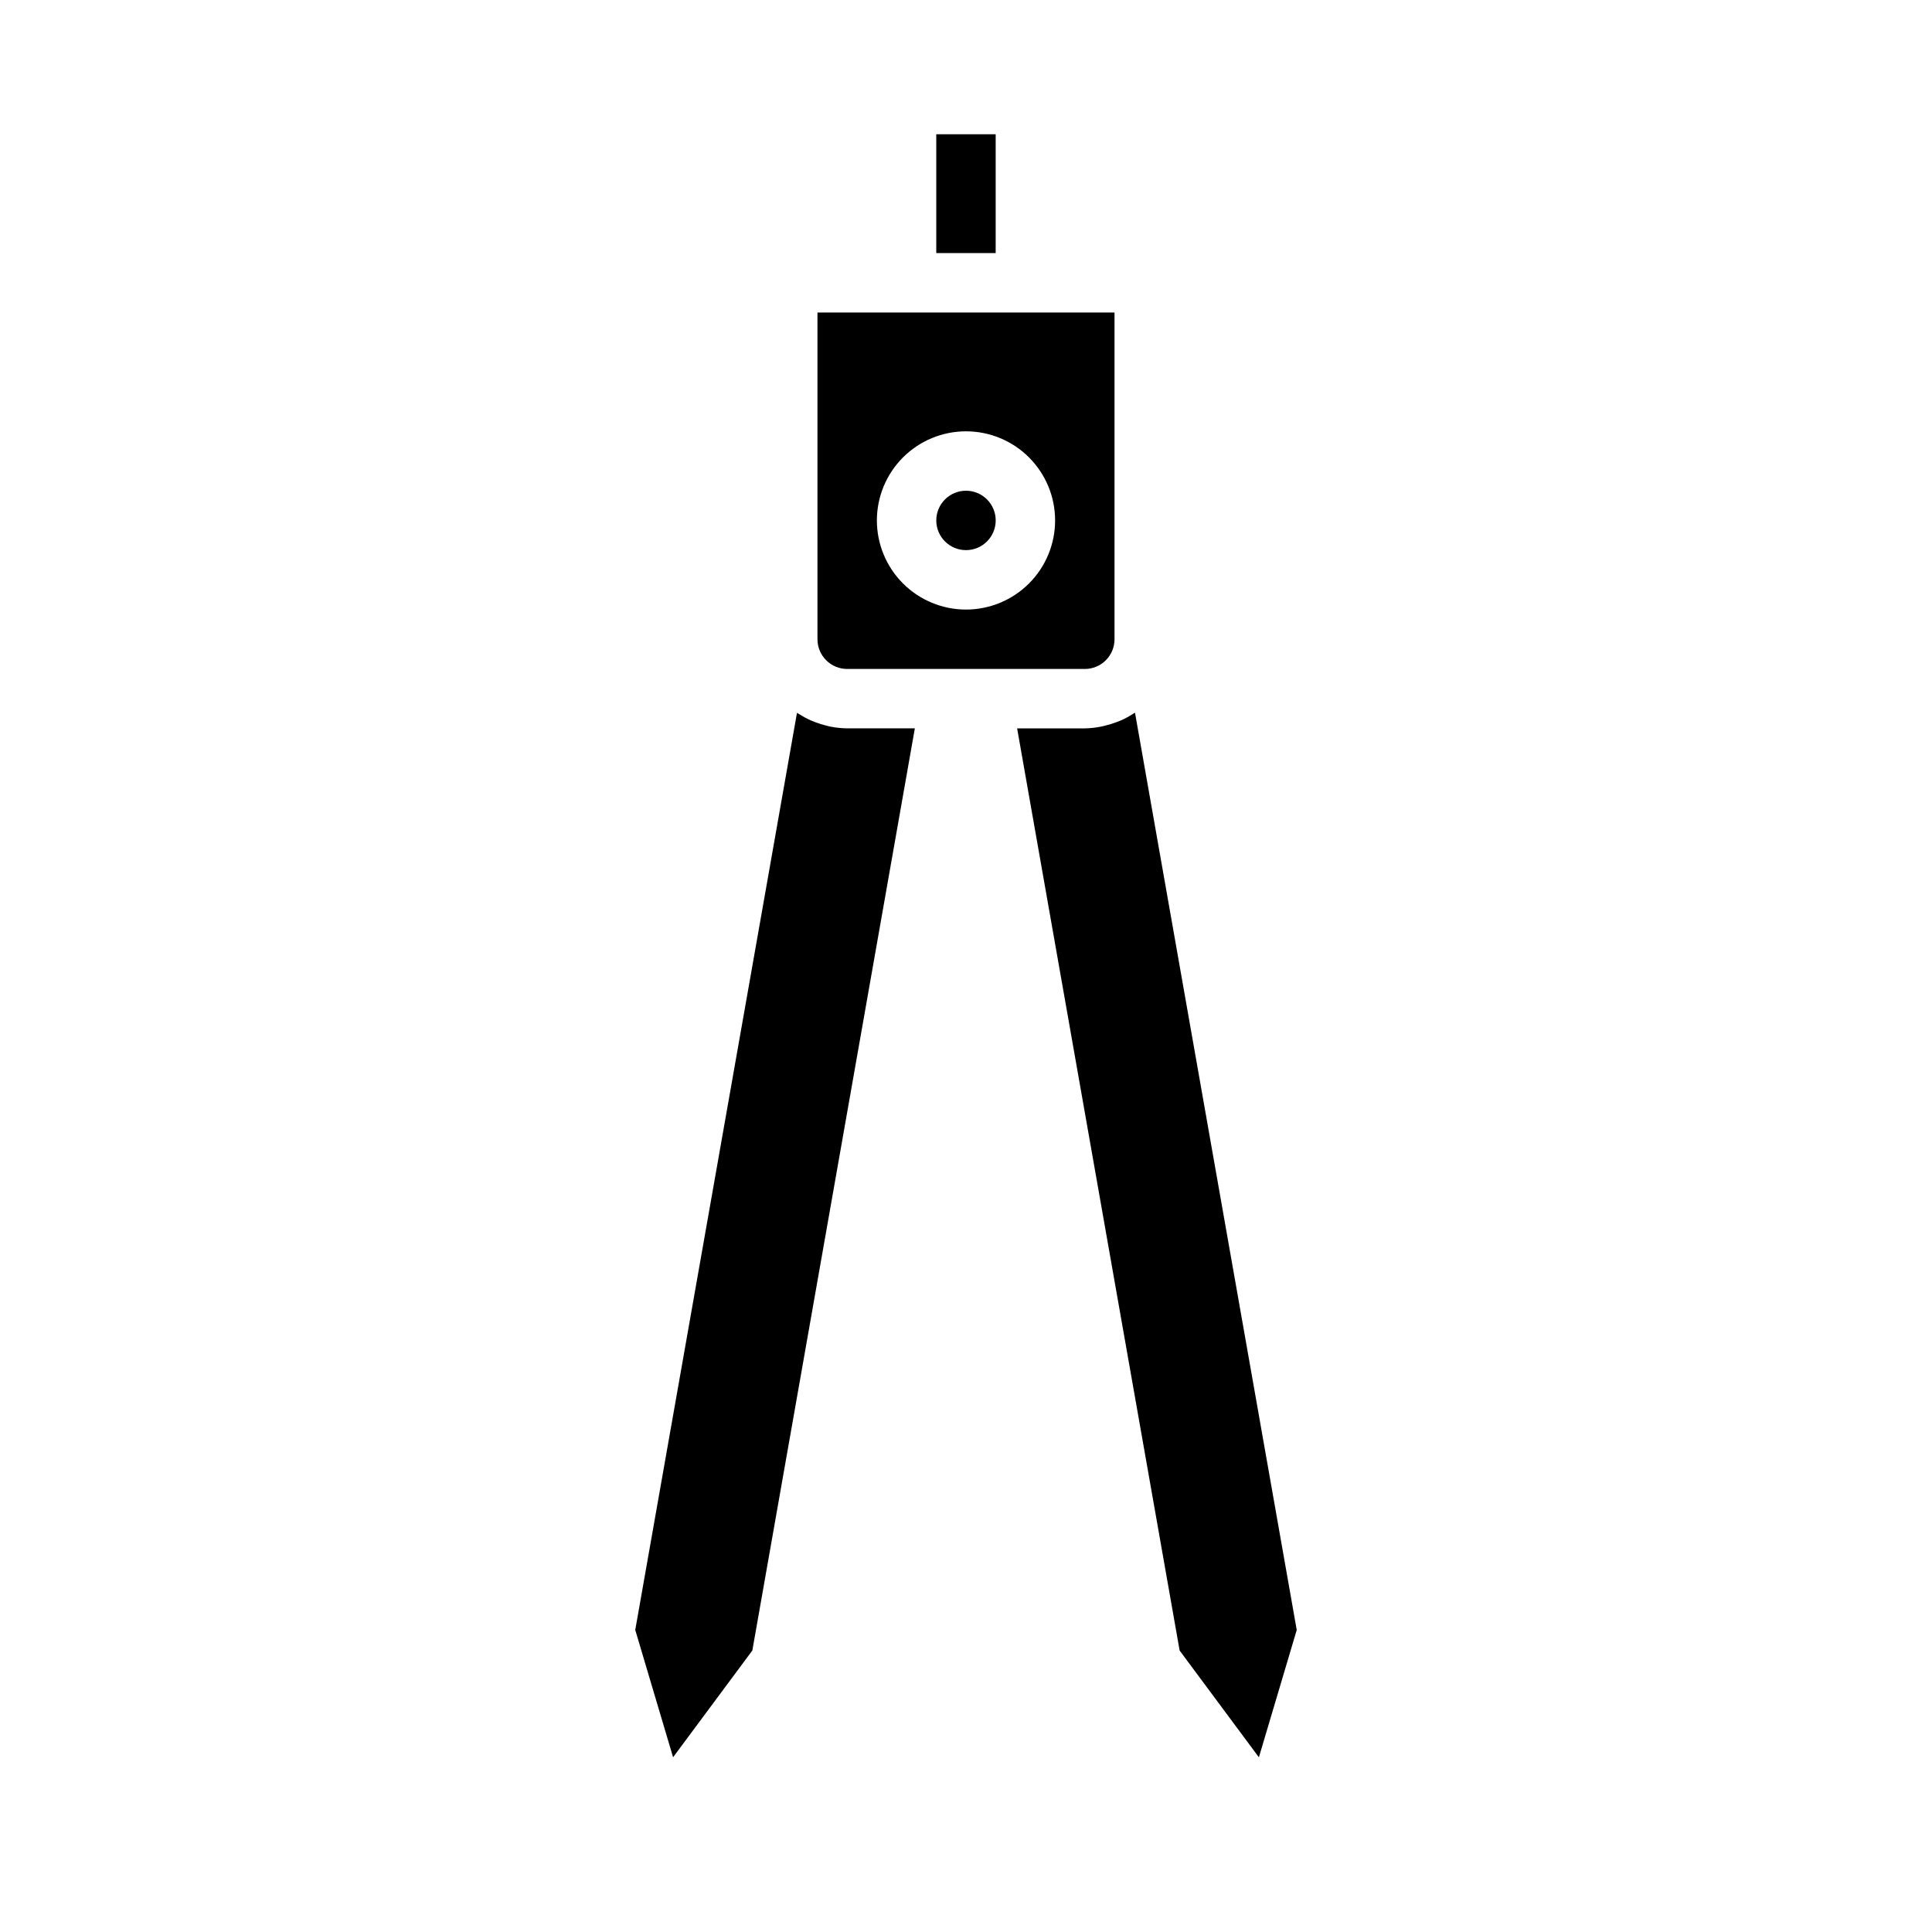 <?xml version="1.0" encoding="UTF-8"?>
<!-- Uploaded to: SVG Repo, www.svgrepo.com, Generator: SVG Repo Mixer Tools -->
<svg fill="#000000" width="800px" height="800px" version="1.1" viewBox="144 144 512 512" xmlns="http://www.w3.org/2000/svg">
 <g>
  <path d="m439.36 313.41v-86.594h-78.723v86.594c0 2.086 0.832 4.09 2.309 5.566 1.477 1.477 3.477 2.305 5.566 2.305h62.977c2.086 0 4.09-0.828 5.566-2.305 1.473-1.477 2.305-3.481 2.305-5.566zm-39.359-7.871c-6.266 0-12.273-2.488-16.699-6.918-4.43-4.43-6.918-10.438-6.918-16.699s2.488-12.27 6.918-16.699c4.426-4.43 10.434-6.918 16.699-6.918 6.262 0 12.27 2.488 16.699 6.918 4.426 4.43 6.914 10.438 6.914 16.699s-2.488 12.27-6.914 16.699c-4.43 4.43-10.438 6.918-16.699 6.918z"/>
  <path d="m407.87 281.92c0 4.348-3.523 7.871-7.871 7.871s-7.875-3.523-7.875-7.871c0-4.348 3.527-7.871 7.875-7.871s7.871 3.523 7.871 7.871"/>
  <path d="m477.62 609.7 10.027-33.738-42.855-243.05h-0.062c-0.117 0.078-0.25 0.133-0.379 0.211-1.027 0.672-2.106 1.258-3.227 1.758-0.395 0.18-0.789 0.324-1.203 0.48v-0.004c-0.945 0.363-1.914 0.668-2.898 0.906-0.418 0.102-0.828 0.211-1.25 0.293-1.414 0.289-2.848 0.445-4.289 0.473h-17.934l43.066 244.38z"/>
  <path d="m364.22 336.59c-0.426-0.078-0.836-0.188-1.25-0.293-0.984-0.238-1.953-0.539-2.898-0.902-0.41-0.156-0.789-0.301-1.195-0.48-1.121-0.5-2.203-1.086-3.234-1.758-0.125-0.078-0.262-0.133-0.379-0.211h-0.062l-42.855 243.01 10.027 33.738 21.004-28.293 43.066-244.38h-17.93c-1.441-0.012-2.879-0.156-4.293-0.434z"/>
  <path d="m392.12 179.58h15.742v31.488h-15.742z"/>
 </g>
</svg>